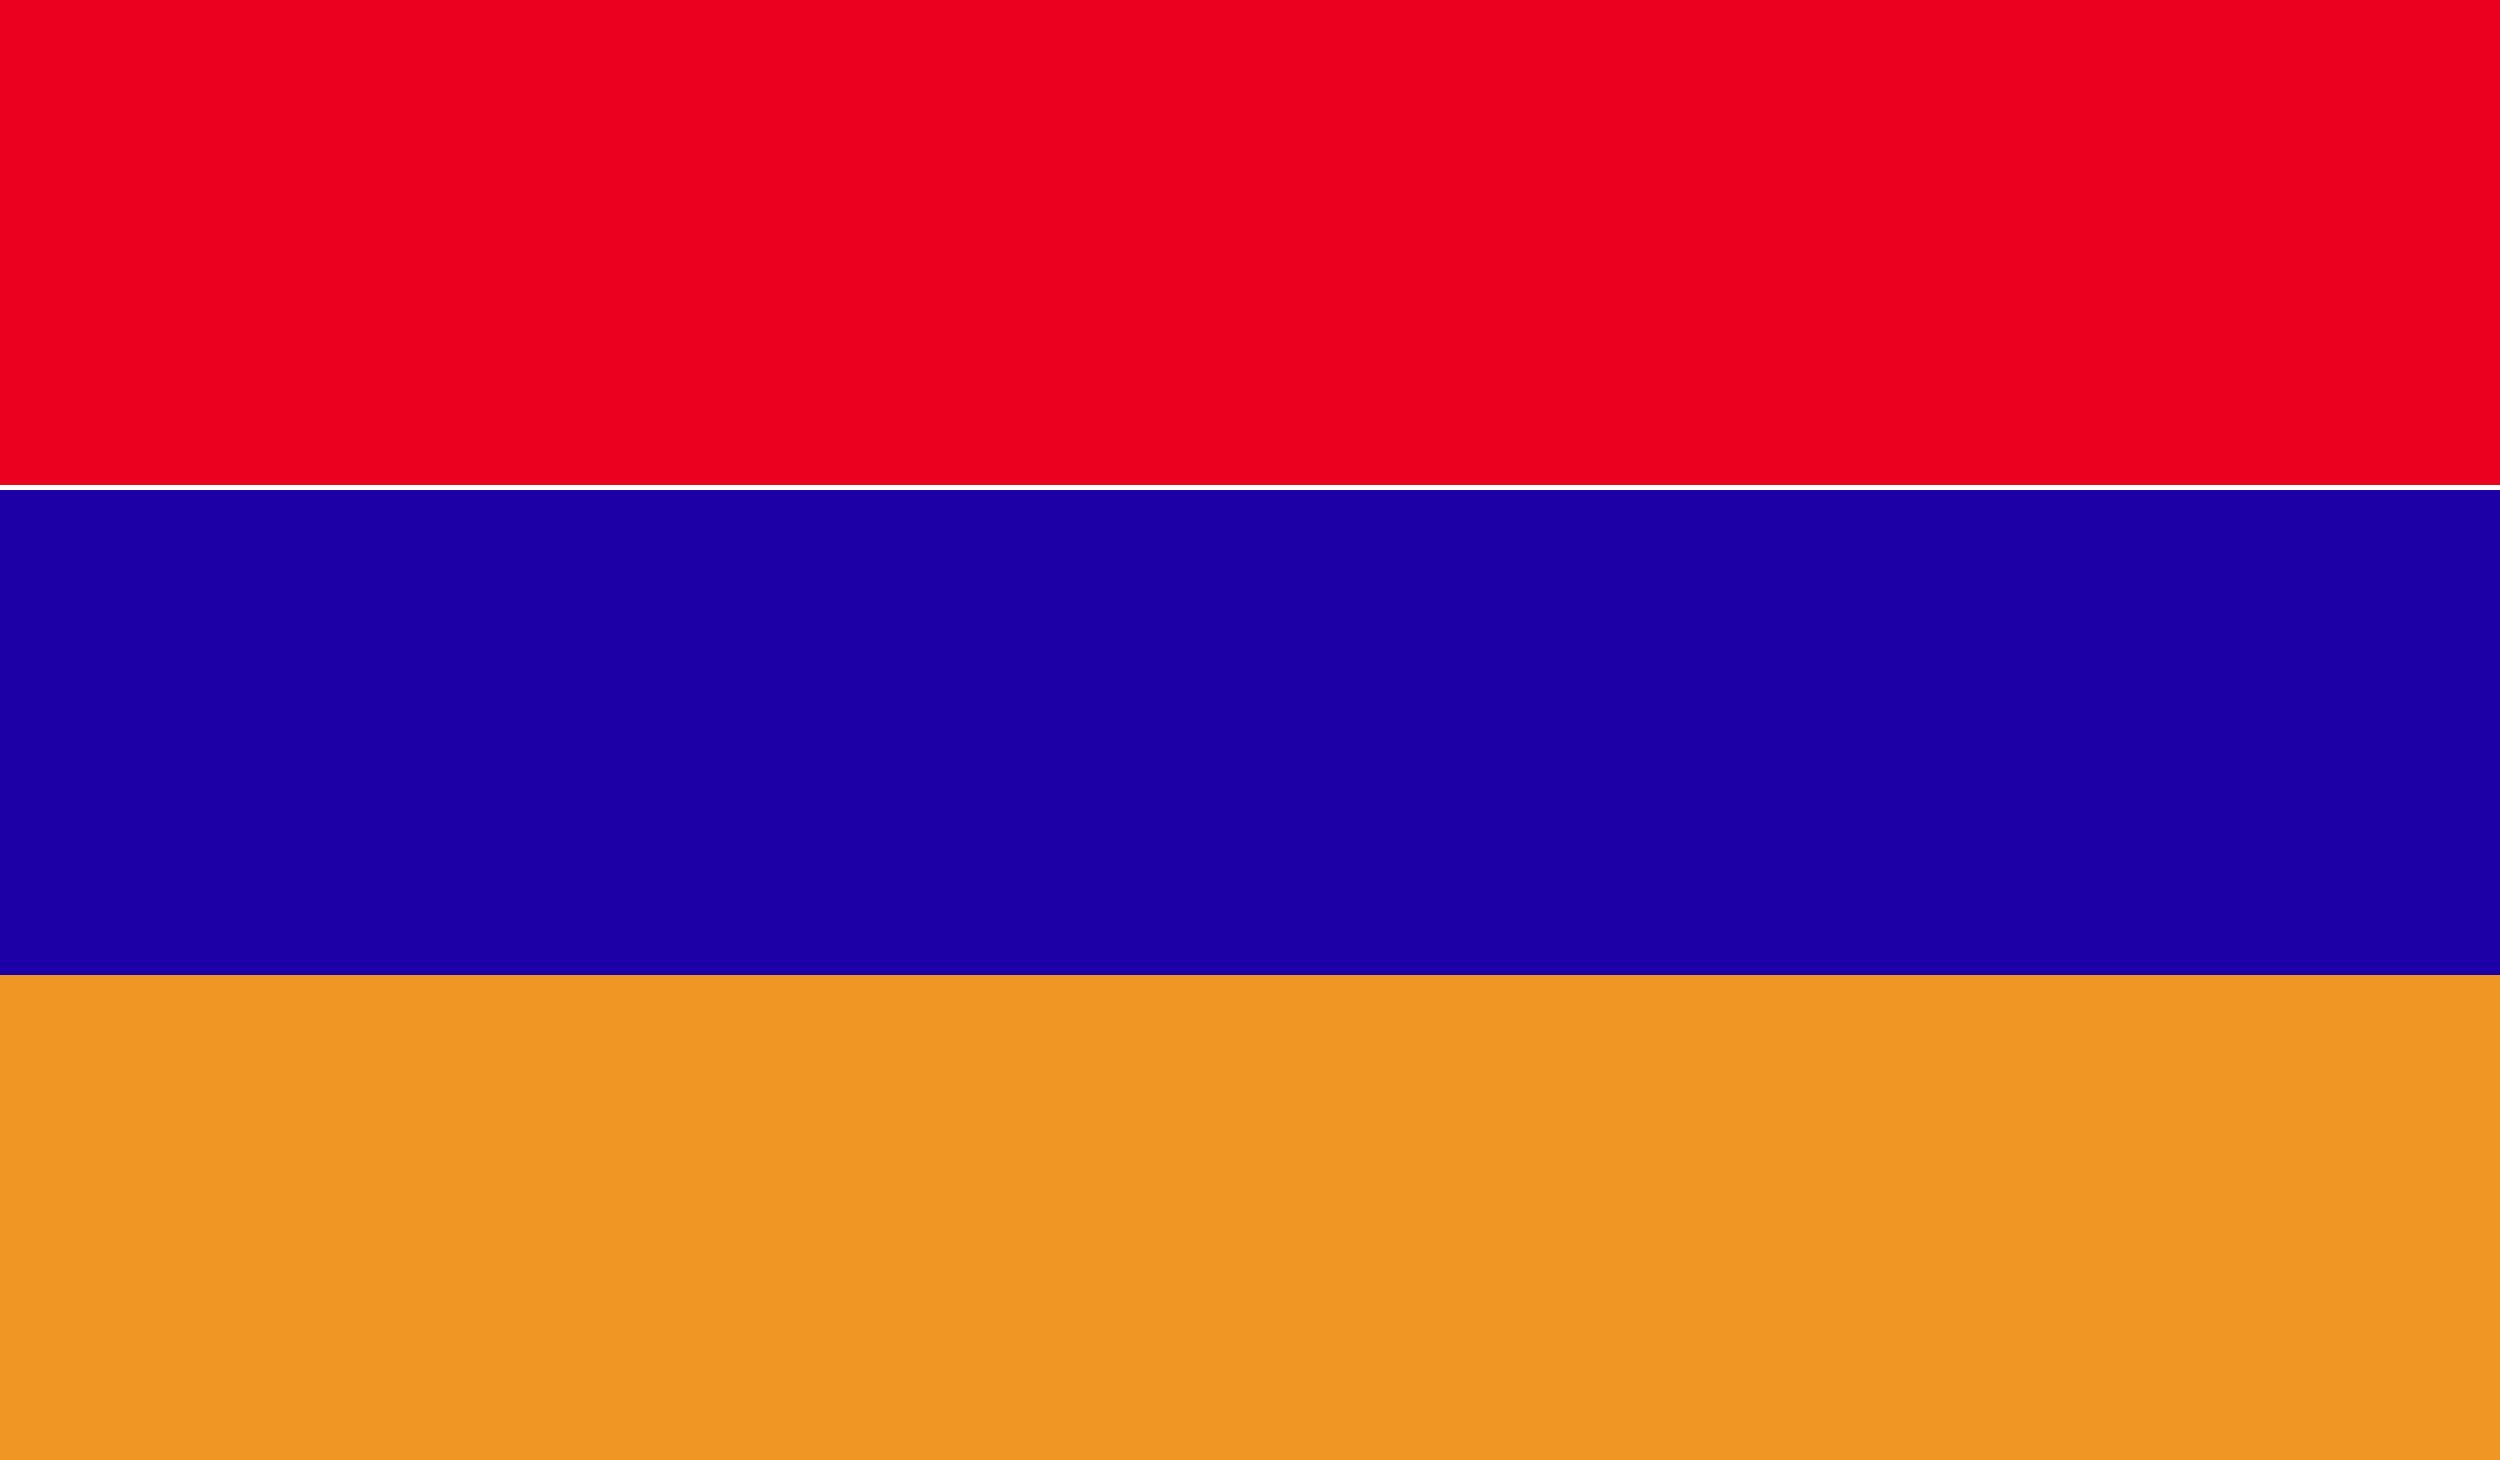 <?xml version="1.0" encoding="UTF-8" standalone="no"?>
<svg width="500px" height="292px" viewBox="0 0 500 292" version="1.1" xmlns="http://www.w3.org/2000/svg" xmlns:xlink="http://www.w3.org/1999/xlink">
    <!-- Generator: Sketch 42 (36781) - http://www.bohemiancoding.com/sketch -->
    <title>ARM</title>
    <desc>Created with Sketch.</desc>
    <defs></defs>
    <g id="Page-1" stroke="none" stroke-width="1" fill="none" fill-rule="evenodd">
        <g id="ARM">
            <polygon id="Fill-29" fill="#EB001F" points="0 97 500 97 500 0 0 0"></polygon>
            <polygon id="Fill-30" fill="#F09624" points="0 292 500 292 500 195 0 195"></polygon>
            <polygon id="Fill-31" fill="#1D00A6" points="0 195 500 195 500 98 0 98"></polygon>
        </g>
    </g>
</svg>